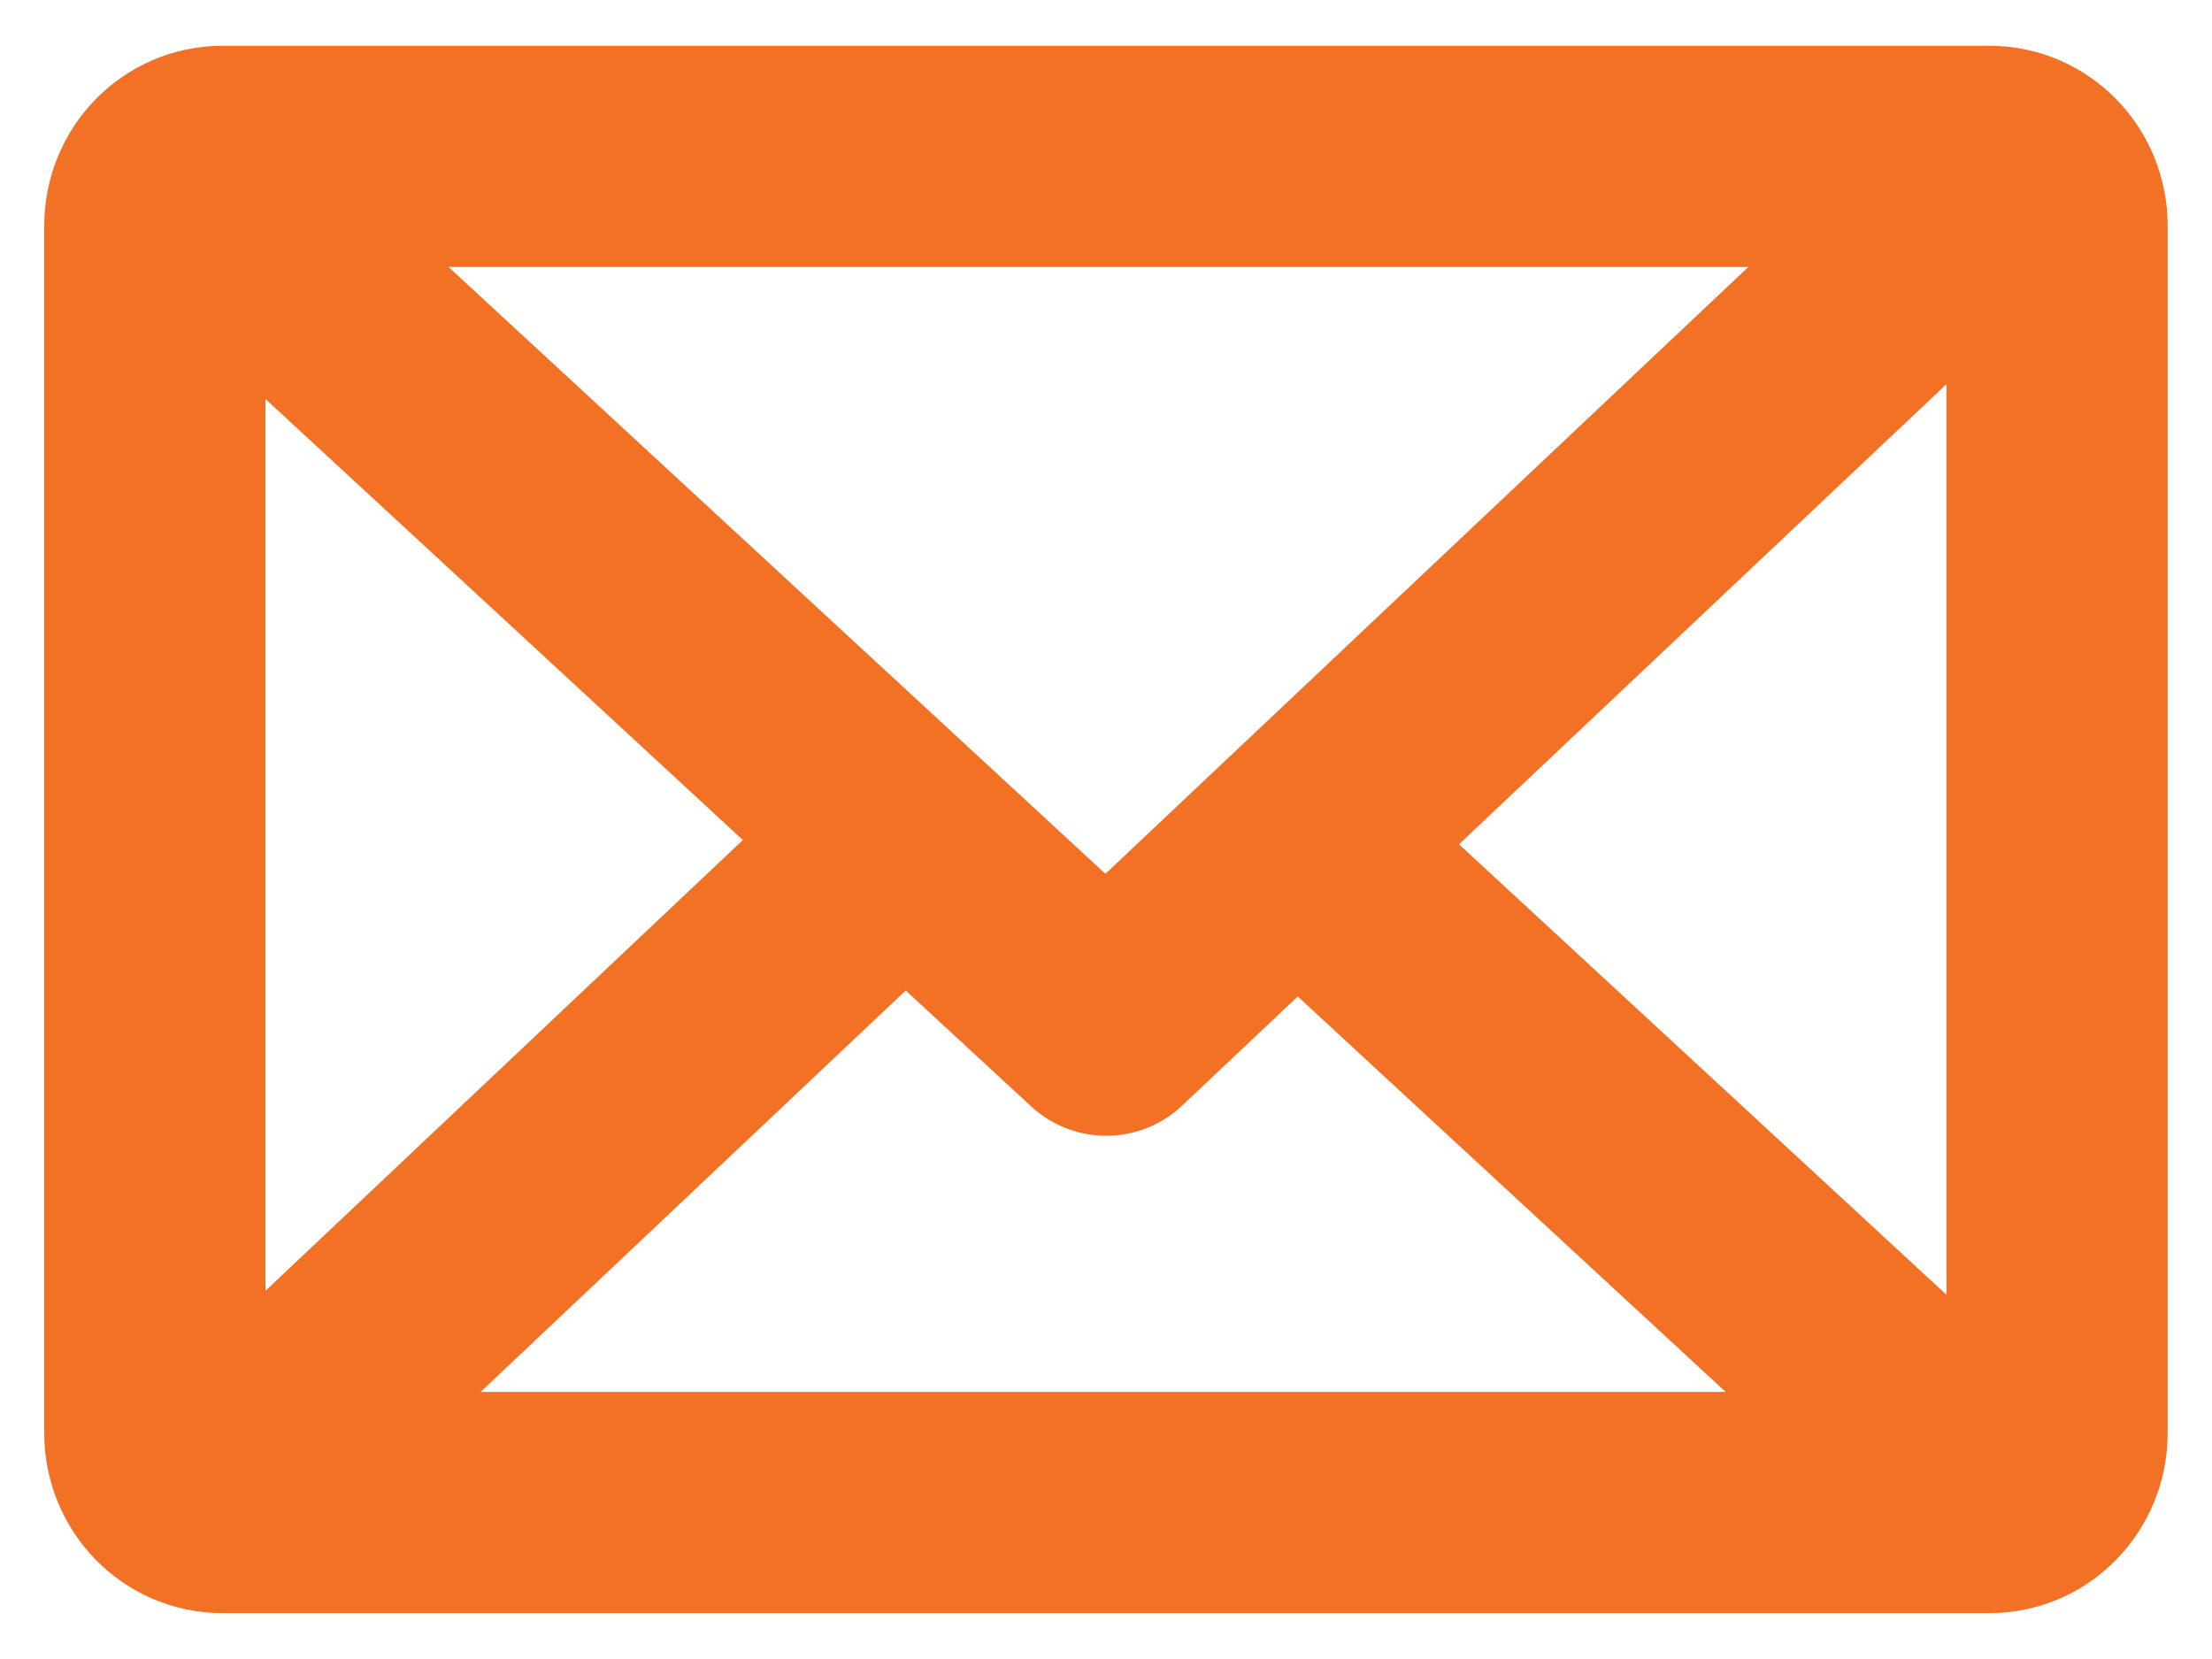 <svg width="20" height="15" viewBox="0 0 20 15" fill="none" xmlns="http://www.w3.org/2000/svg">
<path d="M17.99 1.414H2.01C1.673 1.414 1.4 1.695 1.4 2.041V12.958C1.4 13.304 1.673 13.585 2.01 13.585H17.99C18.326 13.585 18.599 13.304 18.599 12.958V2.041C18.599 1.695 18.326 1.414 17.99 1.414Z" stroke="#F27124" stroke-width="2" stroke-linejoin="round"/>
<path d="M1.83 1.719L10.002 9.269L18.079 1.645" stroke="#F27124" stroke-width="2" stroke-linejoin="round"/>
<path d="M8.183 7.586L1.83 13.585" stroke="#F27124" stroke-width="2" stroke-linejoin="round"/>
<path d="M18.078 13.511L11.726 7.641" stroke="#F27124" stroke-width="2" stroke-linejoin="round"/>
</svg>
